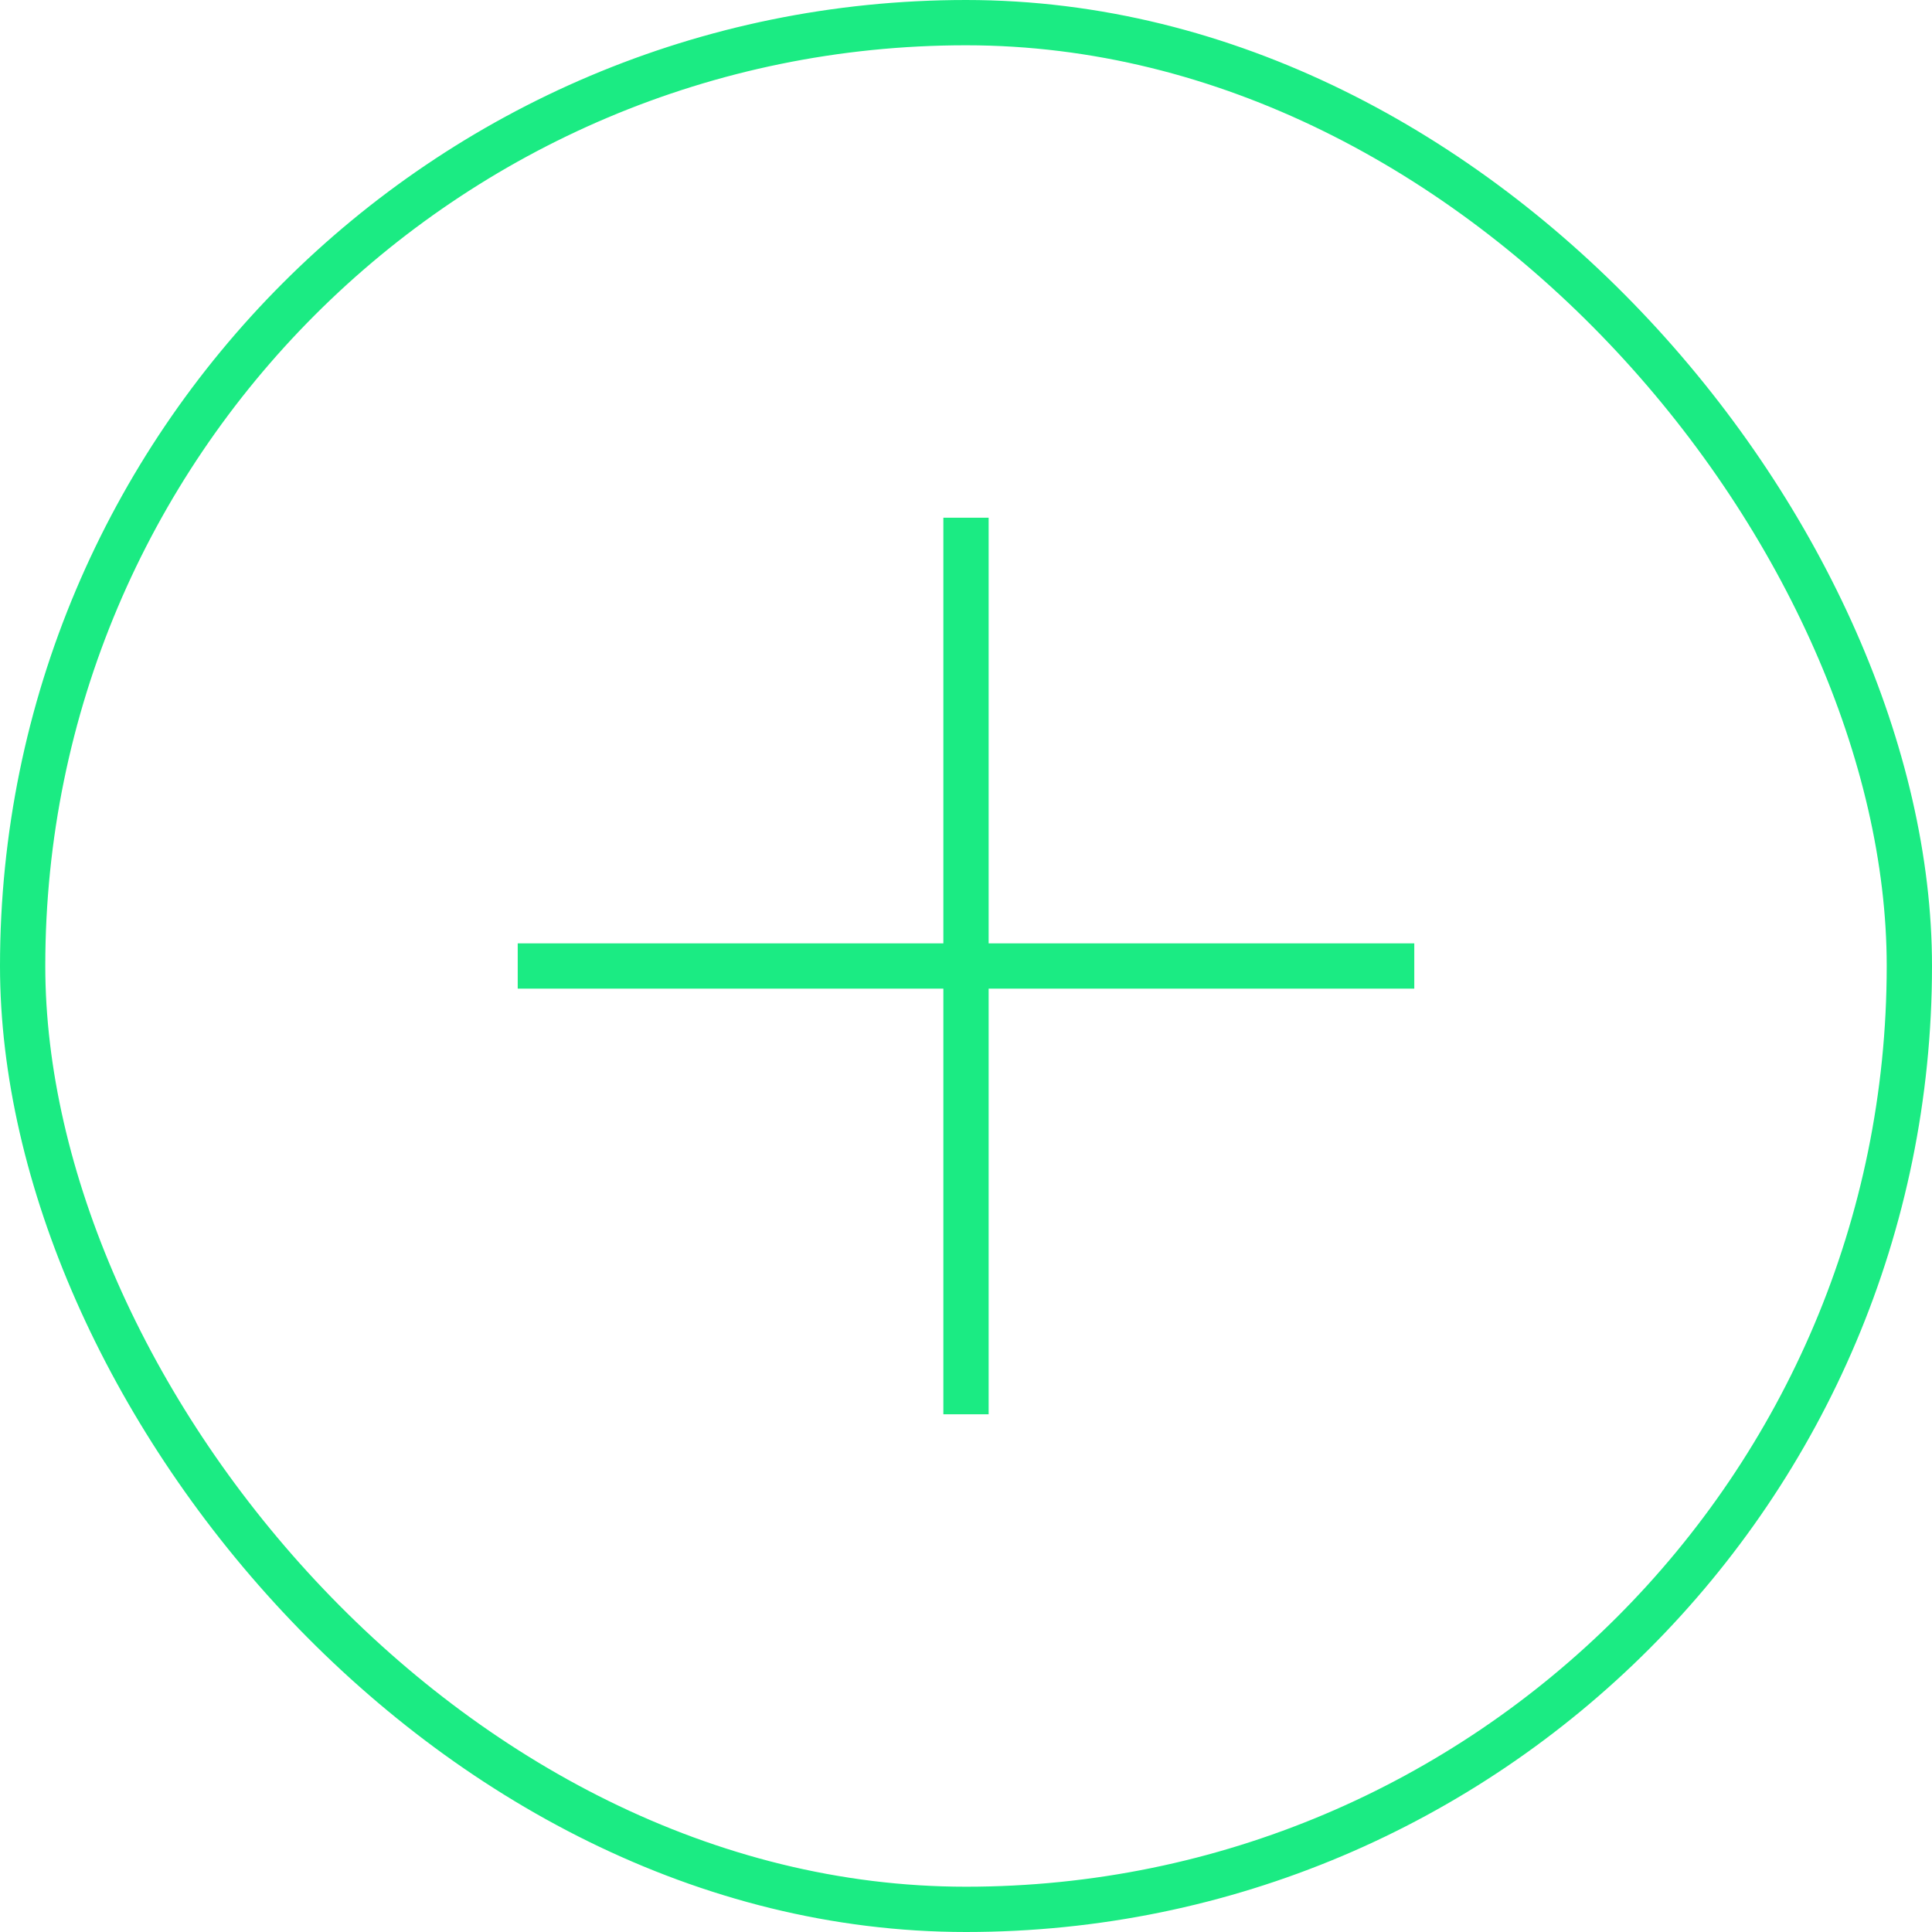 <?xml version="1.0" encoding="UTF-8"?>
<svg xmlns="http://www.w3.org/2000/svg" fill="none" viewBox="0 0 128 128">
  <rect width="125" height="125" x="1.5" y="1.5" stroke="#00005C" stroke-width="3" rx="62.5" style="stroke: #1beb83;"></rect>
  <path fill="#00005C" fill-rule="evenodd" d="M62.5 62.5V34.3h3v28.2h28.2v3H65.5v28.2h-3V65.5H34.3v-3h28.2z" clip-rule="evenodd" style="fill: #1beb83;"></path>
</svg>
